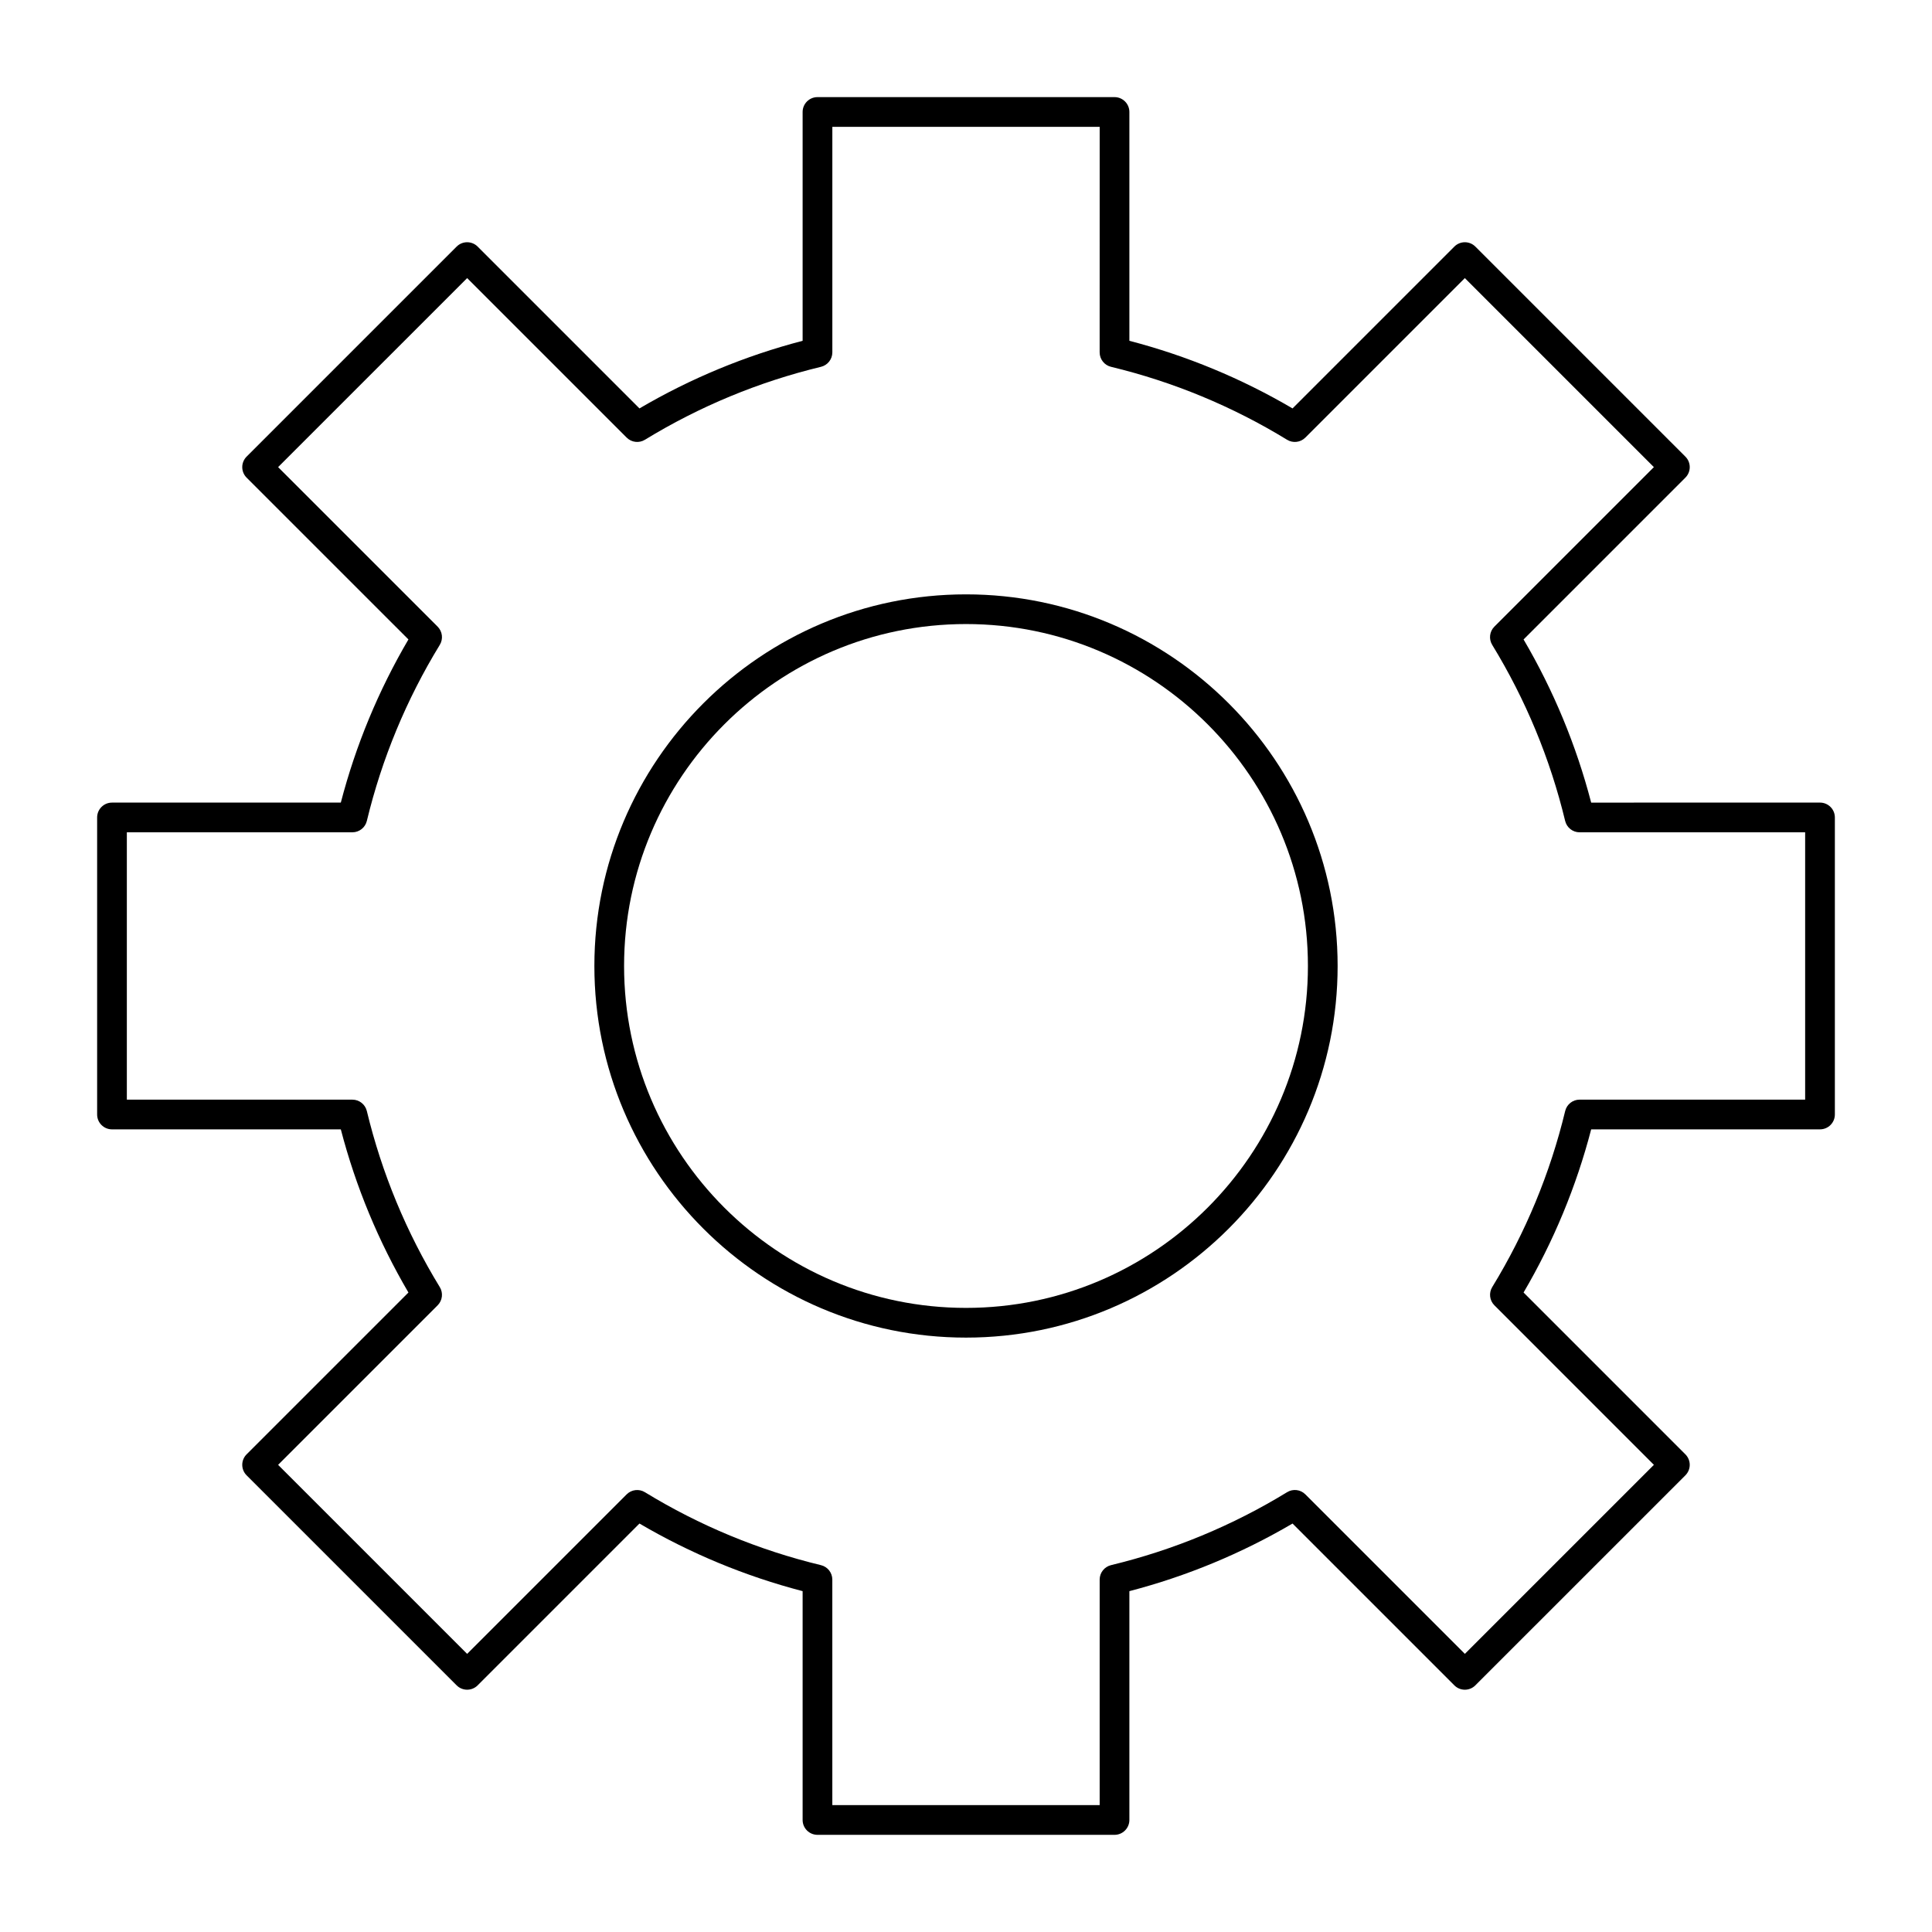 <?xml version="1.0" encoding="UTF-8"?>
<!-- The Best Svg Icon site in the world: iconSvg.co, Visit us! https://iconsvg.co -->
<svg fill="#000000" width="800px" height="800px" version="1.1" viewBox="144 144 512 512" xmlns="http://www.w3.org/2000/svg">
 <g>
  <path d="m400 498.48c-54.305 0-98.484-44.18-98.484-98.484s44.18-98.484 98.484-98.484 98.484 44.18 98.484 98.484-44.18 98.484-98.484 98.484zm0-189.1c-49.965 0-90.613 40.648-90.613 90.613s40.648 90.613 90.613 90.613 90.613-40.648 90.613-90.613c0-49.961-40.648-90.613-90.613-90.613z"/>
  <path d="m439.36 630.25h-78.719c-2.172 0-3.938-1.762-3.938-3.938v-60.641c-15.18-3.957-29.699-9.973-43.238-17.918l-42.883 42.883c-1.535 1.535-4.031 1.539-5.566 0l-55.664-55.66c-0.738-0.738-1.152-1.738-1.152-2.781s0.414-2.043 1.152-2.781l42.887-42.883c-7.945-13.543-13.965-28.062-17.918-43.238h-60.641c-2.172 0-3.938-1.762-3.938-3.938v-78.719c0-2.172 1.762-3.938 3.938-3.938h60.641c3.953-15.18 9.969-29.699 17.918-43.238l-42.887-42.883c-0.738-0.738-1.152-1.738-1.152-2.785 0-1.043 0.414-2.043 1.152-2.781l55.664-55.664c1.539-1.535 4.031-1.535 5.566 0l42.883 42.887c13.539-7.945 28.059-13.961 43.238-17.918v-60.641c0-2.172 1.762-3.938 3.938-3.938h78.719c2.172 0 3.938 1.762 3.938 3.938v60.641c15.18 3.953 29.695 9.969 43.238 17.918l42.883-42.887c0.738-0.738 1.742-1.152 2.781-1.152 1.047 0 2.043 0.414 2.781 1.152l55.664 55.664c1.539 1.535 1.539 4.031 0 5.566l-42.883 42.883c7.949 13.539 13.961 28.059 17.918 43.238l60.641-0.004c2.172 0 3.938 1.762 3.938 3.938v78.719c0 2.172-1.762 3.938-3.938 3.938h-60.641c-3.953 15.18-9.973 29.699-17.918 43.238l42.883 42.887c0.738 0.738 1.152 1.738 1.152 2.781s-0.414 2.043-1.152 2.781l-55.664 55.66c-1.535 1.539-4.027 1.539-5.562 0l-42.883-42.883c-13.543 7.945-28.059 13.961-43.238 17.918v60.645c-0.004 2.172-1.766 3.934-3.938 3.934zm-74.785-7.871h70.848v-59.773c0-1.82 1.246-3.398 3.016-3.828 16.48-3.977 32.18-10.48 46.656-19.332 1.551-0.953 3.551-0.715 4.836 0.574l42.273 42.27 50.098-50.094-42.27-42.273c-1.285-1.285-1.523-3.285-0.574-4.836 8.852-14.48 15.355-30.176 19.332-46.656 0.426-1.77 2.008-3.016 3.828-3.016l59.766 0.004v-70.848h-59.773c-1.82 0-3.398-1.246-3.828-3.016-3.973-16.48-10.477-32.176-19.332-46.656-0.949-1.551-0.711-3.551 0.574-4.836l42.27-42.27-50.098-50.098-42.27 42.273c-1.285 1.285-3.285 1.523-4.836 0.574-14.48-8.855-30.176-15.359-46.656-19.332-1.77-0.426-3.016-2.008-3.016-3.828l0.008-59.773h-70.848v59.773c0 1.82-1.246 3.398-3.012 3.828-16.48 3.977-32.18 10.48-46.656 19.332-1.551 0.949-3.551 0.711-4.836-0.574l-42.273-42.273-50.102 50.098 42.273 42.27c1.285 1.285 1.523 3.285 0.574 4.836-8.855 14.477-15.355 30.176-19.332 46.656-0.426 1.766-2.008 3.012-3.828 3.012l-59.773 0.004v70.848h59.773c1.82 0 3.398 1.246 3.828 3.016 3.973 16.48 10.48 32.18 19.332 46.656 0.949 1.551 0.711 3.551-0.574 4.836l-42.273 42.273 50.098 50.094 42.27-42.27c1.285-1.285 3.285-1.523 4.836-0.574 14.477 8.852 30.172 15.355 46.656 19.332 1.766 0.426 3.012 2.008 3.012 3.828z"/>
 </g>
</svg>